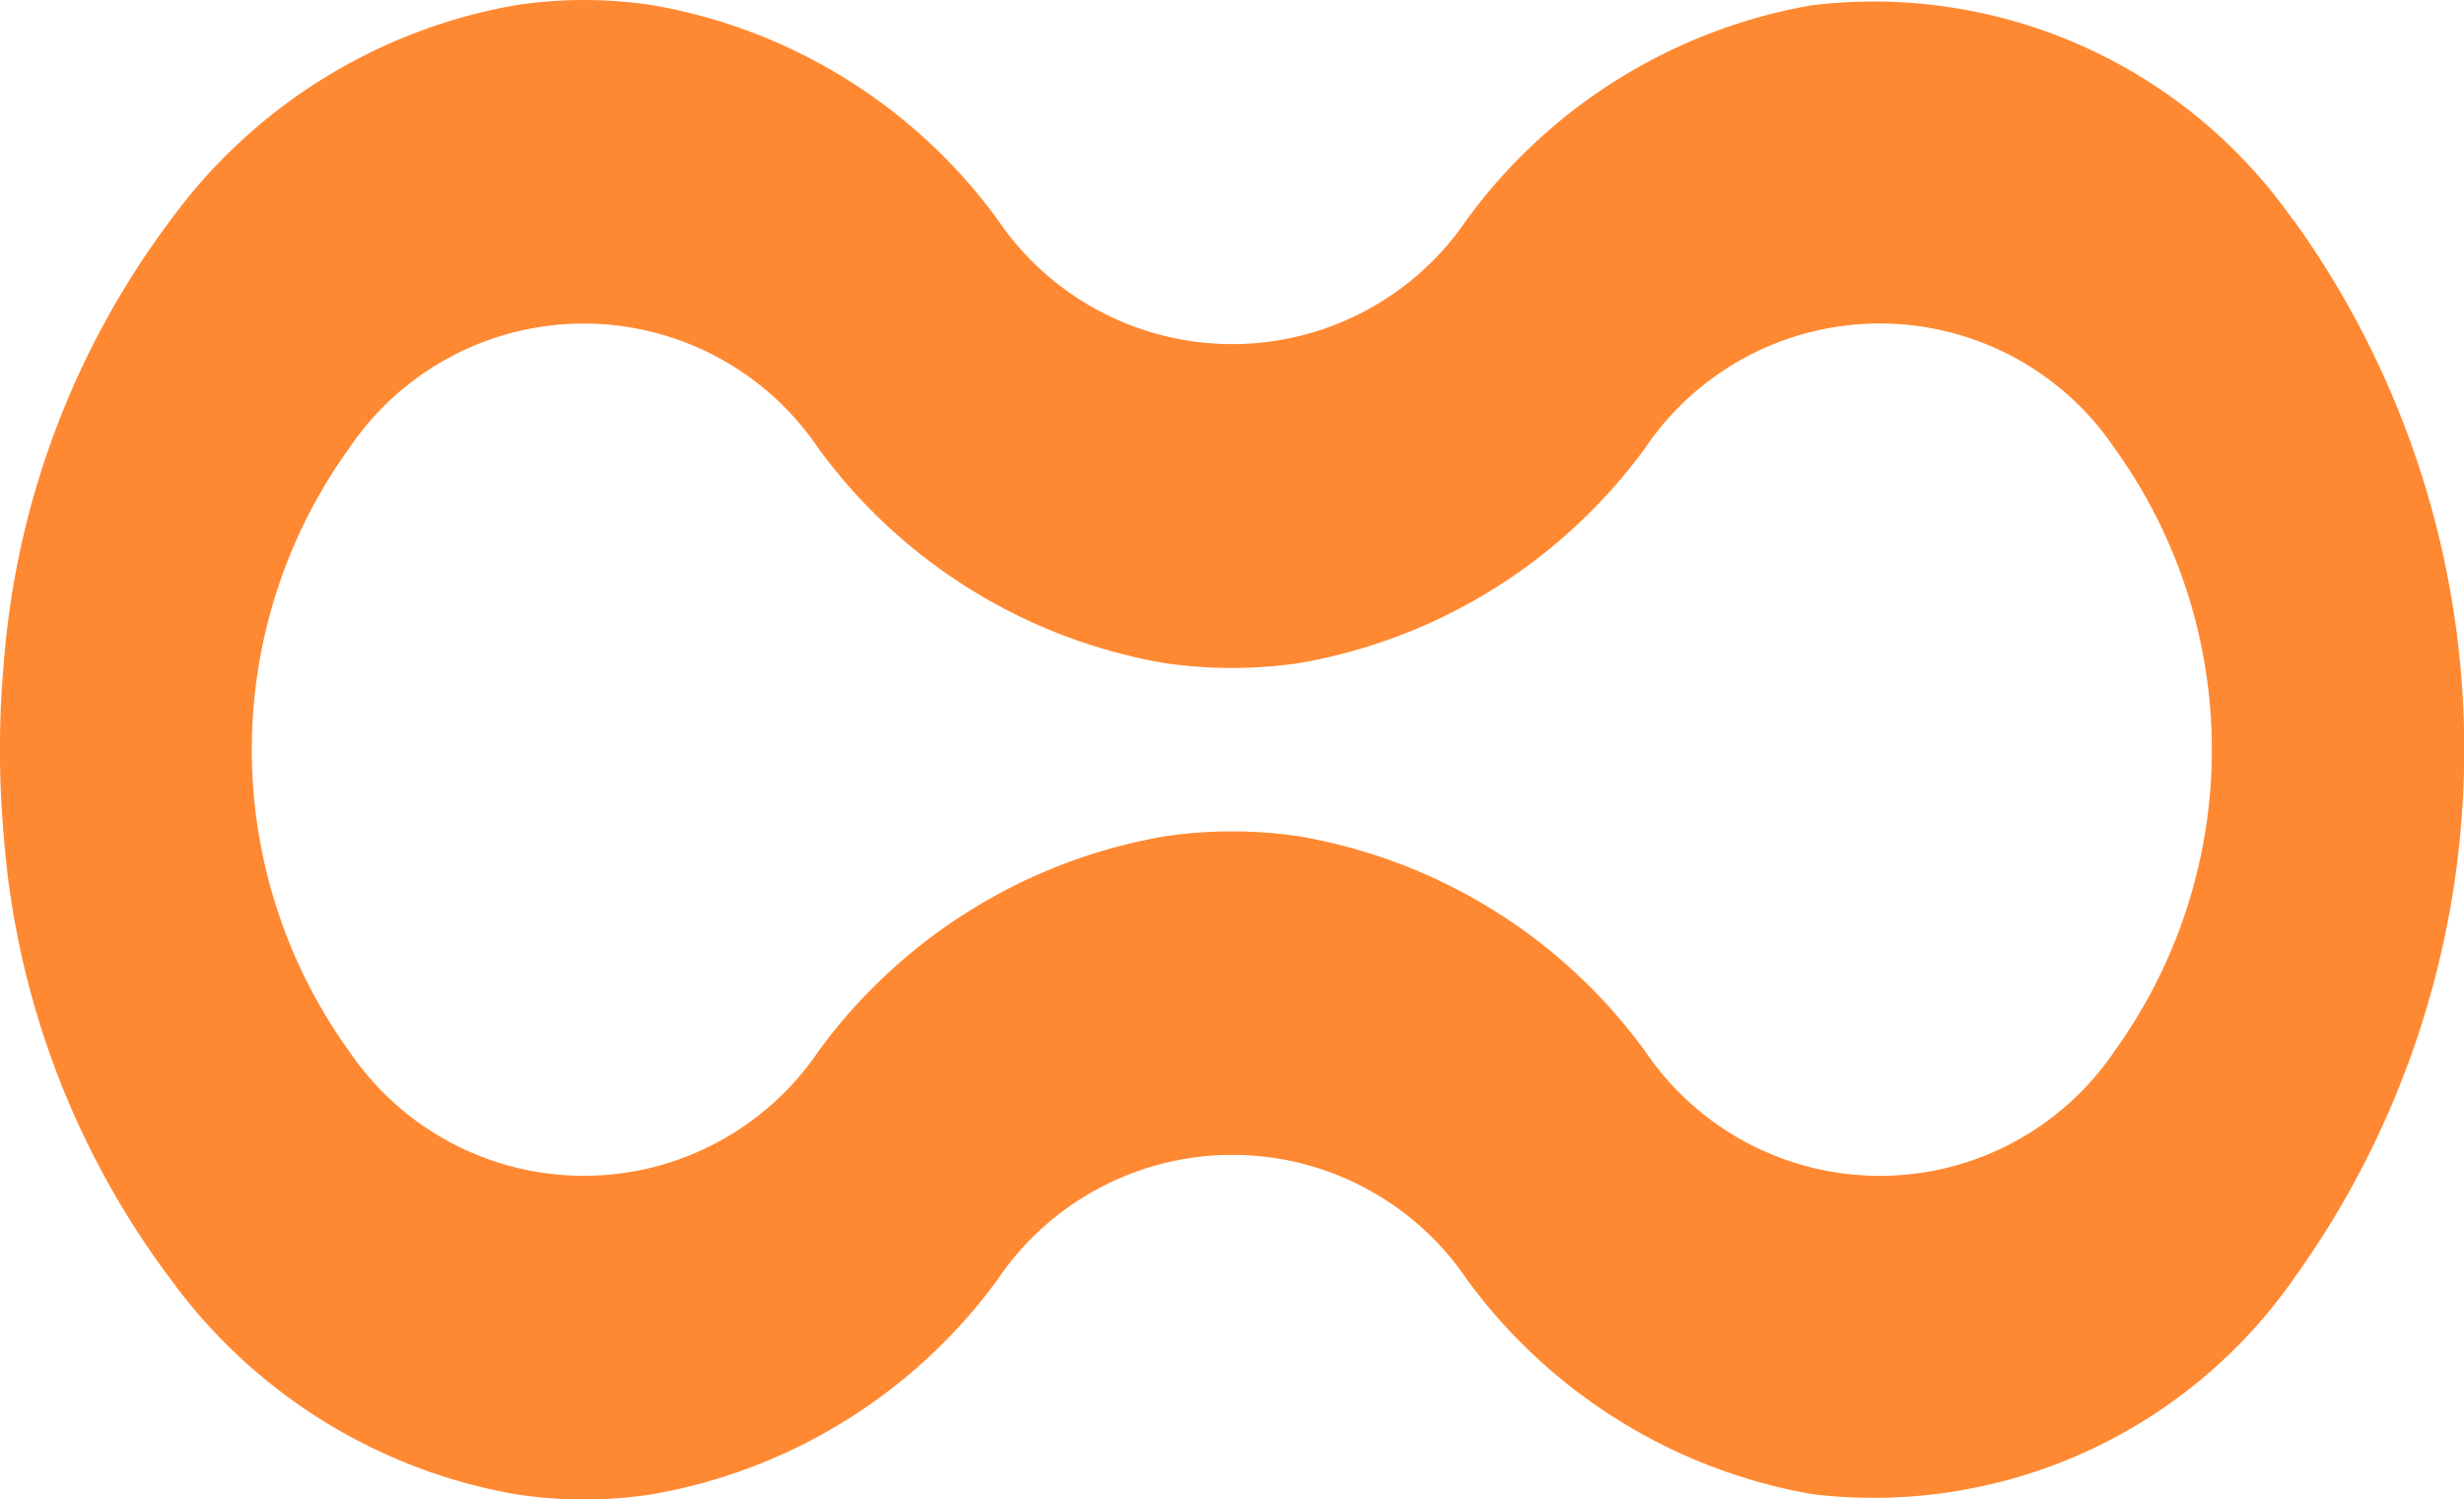 <svg id="Group_152241" data-name="Group 152241" xmlns="http://www.w3.org/2000/svg" width="31.679" height="19.279" viewBox="0 0 31.679 19.279">
  <path id="Path_660" data-name="Path 660" d="M10.653,1.419A6.583,6.583,0,0,0,4.474-1.338,6.972,6.972,0,0,0,.033,1.419,3.642,3.642,0,0,1-6,1.417,6.963,6.963,0,0,0-10.447-1.34a5.859,5.859,0,0,0-1.738,0,6.981,6.981,0,0,0-4.441,2.757,10.88,10.88,0,0,0-2.15,5.7,12.509,12.509,0,0,0,0,2.233,10.873,10.873,0,0,0,2.15,5.7,6.969,6.969,0,0,0,4.439,2.759,5.8,5.8,0,0,0,1.74,0A6.984,6.984,0,0,0-6,15.048a3.641,3.641,0,0,1,6.036,0,6.988,6.988,0,0,0,4.442,2.759,6.591,6.591,0,0,0,6.179-2.759,11.656,11.656,0,0,0,0-13.631M8.362,12.108a3.641,3.641,0,0,1-6.038,0A6.96,6.96,0,0,0-2.118,9.349a5.859,5.859,0,0,0-1.738,0A6.981,6.981,0,0,0-8.3,12.108a3.642,3.642,0,0,1-6.038,0,6.629,6.629,0,0,1,0-7.747,3.639,3.639,0,0,1,6.036,0A6.976,6.976,0,0,0-3.857,7.12a6.019,6.019,0,0,0,1.741,0A6.989,6.989,0,0,0,2.324,4.359a3.642,3.642,0,0,1,6.038,0,6.629,6.629,0,0,1,0,7.749" transform="translate(18.825 1.405)" fill="#ff8932"/>
</svg>
